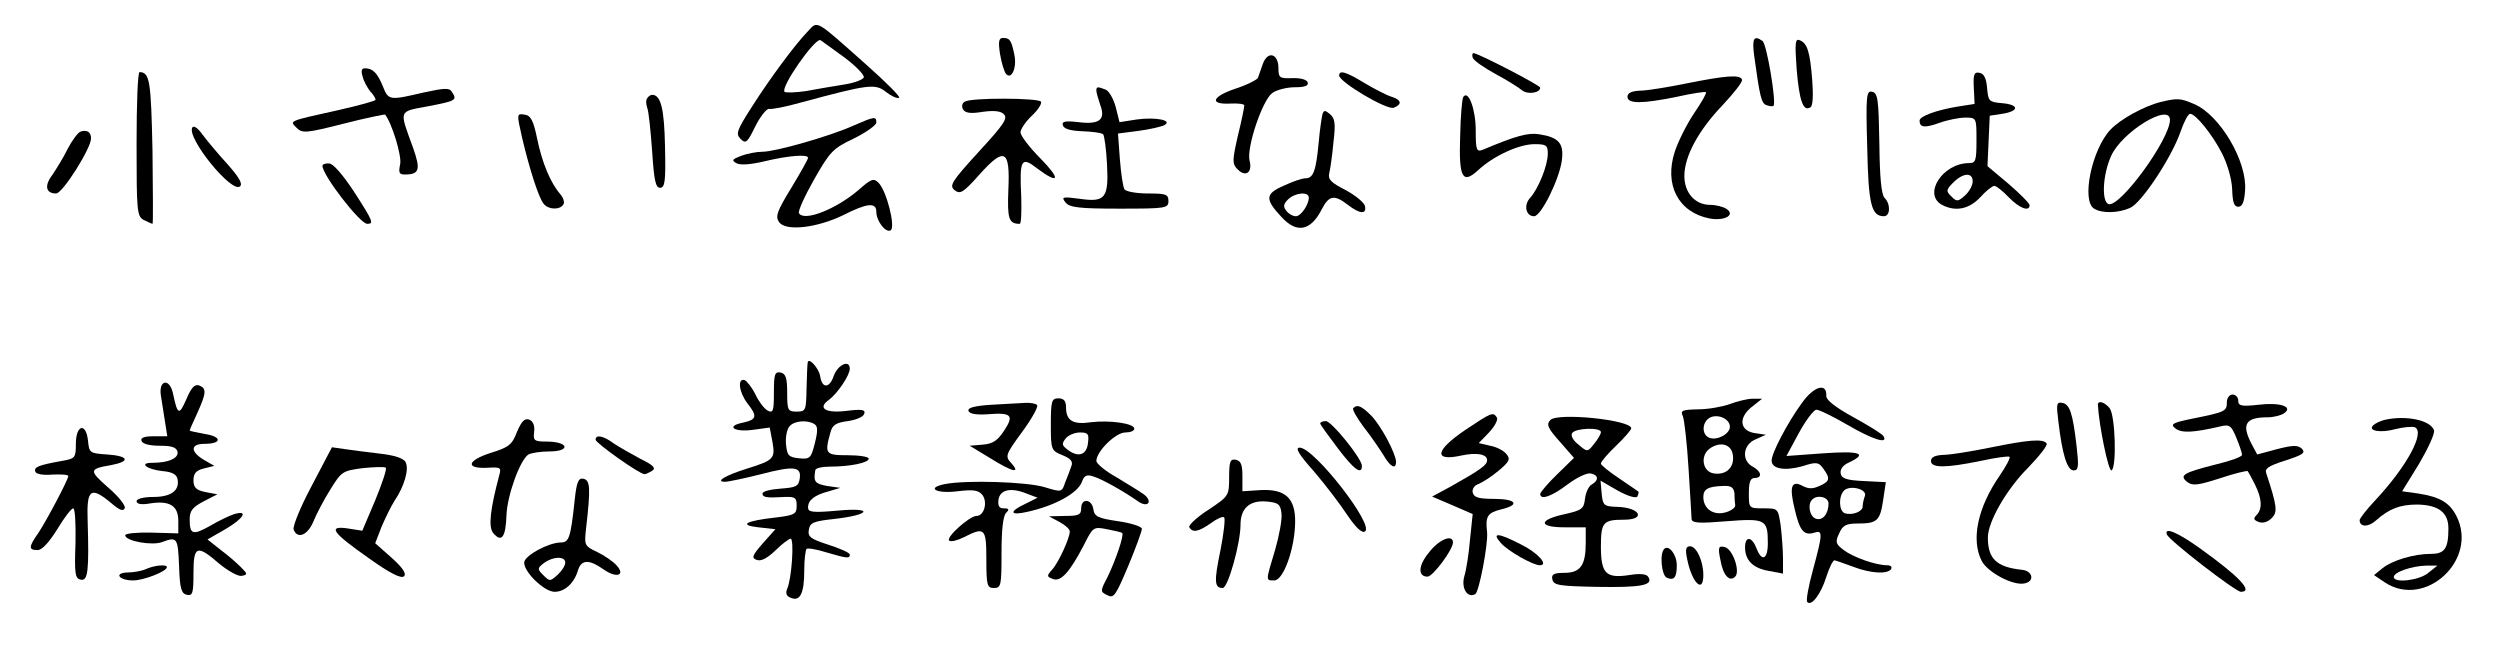 <?xml version="1.0" standalone="no"?>
<!DOCTYPE svg PUBLIC "-//W3C//DTD SVG 20010904//EN"
 "http://www.w3.org/TR/2001/REC-SVG-20010904/DTD/svg10.dtd">
<svg version="1.0" xmlns="http://www.w3.org/2000/svg"
 width="659pt" height="171pt" viewBox="0 0 659 171"
 preserveAspectRatio="xMidYMid meet">

<g transform="translate(0,171) scale(0.1,-0.1)"
fill="#000000" stroke="none">
<path d="M2130 1628 c-35 -36 -102 -127 -149 -201 -39 -61 -42 -70 -29 -83 14
-14 18 -10 39 33 13 26 30 47 36 46 7 -2 46 6 85 17 178 48 195 50 223 28 14
-11 29 -18 35 -16 5 2 -34 41 -87 88 -135 120 -127 116 -153 88z m98 -71 c29
-22 51 -45 49 -51 -2 -6 -26 -15 -53 -19 -27 -4 -71 -12 -99 -17 -27 -4 -53
-5 -57 -2 -11 12 81 144 95 136 6 -4 36 -26 65 -47z"/>
<path d="M2636 1568 c4 -24 11 -47 16 -53 14 -16 29 16 22 50 -8 39 -12 45
-30 45 -11 0 -13 -9 -8 -42z"/>
<path d="M4624 1563 c15 -109 19 -125 32 -130 8 -3 17 -4 19 -2 8 9 -18 164
-29 171 -23 16 -28 7 -22 -39z"/>
<path d="M4736 1527 c7 -82 17 -112 36 -100 7 3 8 32 5 72 -6 76 -13 97 -33
105 -12 5 -13 -7 -8 -77z"/>
<path d="M3329 1542 c-5 -15 -11 -31 -13 -37 -2 -5 -29 -19 -60 -29 -62 -21
-69 -42 -12 -39 20 1 36 -1 36 -5 0 -4 -7 -40 -17 -80 -15 -66 -15 -74 -1 -88
21 -22 40 -9 32 22 -9 34 34 161 60 179 11 8 38 15 59 15 27 0 37 4 34 13 -2
7 -19 12 -41 11 -33 -1 -36 1 -36 26 0 39 -28 47 -41 12z"/>
<path d="M3882 1558 c2 -7 29 -26 60 -43 30 -16 62 -36 70 -43 15 -12 48 -7
48 7 0 6 -164 91 -176 91 -3 0 -4 -6 -2 -12z"/>
<path d="M956 1508 c3 -13 13 -30 20 -39 8 -8 14 -18 14 -22 0 -3 -44 -15 -97
-27 -135 -30 -130 -28 -111 -47 15 -15 25 -14 124 11 58 15 108 25 109 24 18
-22 44 -108 40 -130 -5 -23 -3 -28 12 -28 39 0 42 13 22 70 -37 102 -40 95 40
110 73 14 77 16 62 38 -6 11 -20 10 -75 -2 -90 -21 -92 -21 -107 17 -14 34
-26 47 -47 47 -9 0 -11 -7 -6 -22z"/>
<path d="M360 1330 c0 -177 1 -190 19 -200 11 -5 21 -10 23 -10 2 0 1 87 0
192 -4 185 -7 207 -34 208 -5 0 -8 -85 -8 -190z"/>
<path d="M3530 1511 c0 -17 126 -92 144 -85 23 9 20 21 -6 29 -13 4 -44 20
-71 36 -49 30 -67 35 -67 20z"/>
<path d="M5203 1478 l2 -42 -45 -7 c-54 -9 -100 -25 -100 -37 0 -18 13 -20 52
-6 22 8 53 14 69 14 29 0 29 -1 29 -60 0 -54 -2 -60 -20 -60 -69 0 -122 -82
-71 -110 36 -19 72 -11 101 20 15 17 32 30 37 30 5 0 22 -13 38 -30 28 -29 55
-39 55 -21 0 5 -25 30 -55 56 l-56 47 3 67 3 66 33 5 c45 7 45 24 0 28 -35 3
-37 5 -40 40 -2 25 -8 38 -20 40 -14 3 -17 -4 -15 -40z m-3 -246 c0 -11 -9
-27 -20 -37 -19 -17 -22 -17 -36 -3 -15 14 -14 18 5 37 26 26 51 27 51 3z"/>
<path d="M4445 1490 c-49 -10 -105 -19 -122 -19 -22 -1 -33 -6 -33 -16 0 -19
38 -19 131 0 40 9 74 14 76 12 2 -3 -12 -27 -31 -55 -19 -28 -42 -74 -51 -101
-29 -88 9 -161 92 -177 40 -7 69 10 43 26 -8 5 -27 10 -42 10 -40 0 -68 32
-68 76 0 52 37 120 100 186 30 32 54 62 52 68 -5 14 -42 11 -147 -10z"/>
<path d="M2890 1471 c0 -5 5 -22 10 -37 15 -39 -1 -53 -57 -46 -36 4 -45 2
-41 -9 3 -9 21 -14 52 -15 25 -1 50 -4 54 -8 3 -4 8 -38 10 -77 5 -91 -4 -103
-72 -93 -46 6 -49 5 -37 -10 11 -13 36 -16 142 -16 122 0 129 1 129 20 0 18
-7 20 -54 20 -30 0 -58 5 -62 11 -4 7 -9 42 -12 79 l-5 68 54 7 c30 4 60 11
68 15 24 13 -23 22 -73 15 l-45 -7 -10 40 c-6 22 -18 43 -27 46 -21 8 -24 8
-24 -3z"/>
<path d="M4922 1322 c3 -151 11 -182 44 -182 17 0 18 32 2 48 -9 9 -13 55 -14
145 -2 115 -4 132 -19 135 -15 4 -17 -9 -13 -146z"/>
<path d="M1706 1451 c-4 -5 -3 -16 0 -25 4 -9 9 -60 13 -114 5 -77 9 -97 21
-97 13 0 15 18 13 108 -2 101 -11 137 -34 137 -4 0 -10 -4 -13 -9z"/>
<path d="M3857 1454 c-3 -5 -7 -51 -8 -102 -4 -111 6 -129 48 -90 40 37 107
68 148 68 31 0 35 -3 35 -25 0 -31 -25 -93 -47 -117 -17 -19 -11 -48 11 -48
18 0 66 96 73 147 6 45 -8 61 -59 69 -30 5 -62 -4 -150 -41 -16 -6 -18 0 -18
52 0 56 -20 108 -33 87z"/>
<path d="M2543 1442 c-7 -4 -9 -13 -4 -21 6 -9 20 -11 50 -6 28 4 47 3 56 -5
13 -11 3 -26 -65 -100 -72 -79 -78 -89 -64 -101 15 -12 23 -7 65 40 67 75 82
67 77 -39 -3 -77 1 -90 30 -90 4 0 5 32 4 71 -5 99 0 108 42 75 59 -44 63 -29
8 27 -29 29 -52 60 -52 68 0 8 13 28 30 44 16 15 27 32 24 37 -6 10 -185 11
-201 0z"/>
<path d="M5695 1441 c-44 -11 -107 -46 -132 -73 -49 -52 -77 -187 -43 -208 21
-13 64 -12 95 2 30 13 109 132 133 201 9 26 20 47 25 47 15 0 59 -55 84 -104
15 -29 26 -69 27 -95 1 -34 5 -46 16 -46 11 0 16 13 18 43 6 77 -67 200 -135
228 -35 15 -43 16 -88 5z m25 -47 c0 -51 -132 -232 -162 -222 -19 7 -15 79 7
127 28 63 155 141 155 95z"/>
<path d="M3486 1409 c-2 -8 -7 -41 -10 -75 -7 -75 -14 -94 -35 -94 -9 0 -35
-9 -58 -20 -48 -21 -49 -35 -5 -82 40 -44 77 -37 106 20 19 37 33 40 69 12 31
-24 50 -26 45 -3 -2 9 -25 28 -51 42 -39 20 -47 28 -43 45 3 12 8 48 11 81 6
49 4 63 -9 74 -13 11 -16 11 -20 0z m-36 -220 c0 -19 -21 -49 -34 -49 -8 0
-19 6 -25 14 -9 11 -8 18 4 30 18 18 55 22 55 5z"/>
<path d="M1376 1348 c19 -81 44 -160 57 -175 12 -16 43 -17 52 -2 4 5 0 18 -8
27 -26 30 -48 83 -61 146 -10 49 -17 62 -34 64 -20 3 -20 2 -6 -60z"/>
<path d="M2250 1379 c-62 -28 -206 -69 -240 -69 -16 0 -41 -5 -57 -11 -23 -9
-25 -12 -12 -19 9 -6 38 -4 75 5 63 15 114 19 114 9 0 -4 -20 -39 -44 -79 -38
-62 -43 -76 -32 -91 18 -24 99 -15 169 19 63 32 87 34 87 9 0 -25 25 -57 38
-49 13 9 -11 104 -32 125 -13 13 -19 11 -52 -18 -59 -51 -144 -85 -158 -62 -3
5 15 45 40 89 42 74 50 82 105 108 32 16 59 35 59 42 0 17 -5 16 -60 -8z"/>
<path d="M507 1374 c-16 -27 105 -176 126 -155 7 7 -3 24 -34 59 -24 26 -53
61 -65 77 -12 17 -23 25 -27 19z"/>
<path d="M212 1363 c-7 -3 -22 -23 -34 -46 -11 -23 -30 -53 -40 -68 -22 -29
-17 -49 10 -49 17 0 92 119 92 145 0 17 -11 24 -28 18z"/>
<path d="M850 1273 c0 -25 99 -153 118 -153 18 0 16 6 -35 85 -29 44 -55 74
-65 74 -10 1 -18 -2 -18 -6z"/>
<path d="M2129 754 c-1 -5 -2 -36 -3 -69 -1 -57 -2 -60 -26 -60 -23 0 -25 3
-25 50 0 39 -4 50 -17 53 -16 3 -18 -5 -18 -53 0 -49 -2 -55 -17 -47 -9 5 -24
25 -32 43 -9 18 -22 34 -28 37 -20 6 -15 -32 7 -61 27 -34 25 -43 -11 -51 -47
-9 -25 -26 26 -19 l44 6 7 -37 c8 -45 4 -49 -66 -71 -58 -18 -86 -35 -59 -35
9 0 51 9 95 20 88 23 107 20 102 -12 -3 -20 -10 -23 -50 -26 -27 -2 -48 -7
-48 -13 0 -10 10 -12 58 -9 28 1 32 -2 32 -23 0 -22 -5 -25 -54 -31 -81 -9
-100 -20 -47 -26 l45 -5 -33 -37 c-28 -32 -31 -39 -16 -44 11 -4 27 4 49 25
17 17 36 31 40 31 10 0 3 -106 -9 -132 -5 -12 -2 -20 10 -24 24 -10 35 12 35
72 0 28 3 53 6 57 3 3 27 -1 52 -9 55 -16 62 -17 62 -6 0 5 -25 16 -56 26 -47
15 -55 21 -52 39 3 19 11 23 67 29 97 11 105 31 9 22 -66 -6 -78 -4 -78 8 0
20 17 33 55 43 l30 9 -35 5 c-32 6 -36 11 -31 41 0 6 18 10 40 10 51 0 101 10
101 21 0 5 -25 9 -55 9 -59 0 -62 3 -46 60 5 20 15 26 46 30 21 3 41 11 43 19
4 11 -5 13 -46 8 -56 -7 -78 7 -47 29 23 17 55 65 55 82 0 25 -31 11 -42 -18
-11 -34 -31 -35 -36 -2 -3 21 -31 52 -33 36z m18 -162 c9 -6 9 -18 1 -50 -10
-40 -13 -43 -42 -40 -27 3 -31 7 -34 36 -2 18 2 40 9 48 12 15 47 18 66 6z"/>
<path d="M424 668 c3 -18 8 -50 11 -70 l6 -38 -36 0 c-25 0 -35 -4 -32 -12 2
-8 21 -13 48 -13 32 0 44 -4 47 -16 3 -17 -24 -29 -67 -29 -37 0 -13 -18 29
-22 24 -2 36 -9 38 -21 6 -30 -17 -47 -64 -47 -26 0 -44 -5 -44 -11 0 -8 13
-10 36 -6 51 8 74 -6 74 -46 l0 -33 -70 2 c-38 1 -70 -2 -70 -7 0 -15 70 -28
97 -18 40 15 42 12 45 -63 2 -60 6 -73 21 -76 15 -3 17 5 17 57 0 73 9 76 68
25 23 -19 50 -34 59 -32 16 3 16 5 -2 23 -11 11 -35 32 -54 46 l-34 27 47 27
c48 28 62 51 24 40 -13 -4 -42 -18 -64 -31 -46 -26 -54 -23 -54 17 0 23 8 32
36 47 l37 19 -32 6 c-24 5 -31 12 -31 31 0 18 7 26 27 31 l28 7 -28 16 c-36
22 -35 42 2 42 46 0 47 19 1 26 -22 4 -40 8 -40 9 0 2 9 22 20 46 24 53 25 65
5 73 -12 4 -21 -6 -34 -37 -19 -43 -23 -41 -35 16 -9 41 -38 36 -32 -5z"/>
<path d="M4750 648 c-38 -52 -80 -132 -80 -152 0 -22 34 -28 81 -15 37 12 43
11 55 -6 19 -26 18 -34 -10 -46 -17 -8 -29 -8 -44 0 -30 16 -36 -1 -21 -62 13
-56 24 -70 52 -61 22 7 22 -2 -4 -98 -12 -44 -19 -82 -15 -85 11 -12 36 21 50
66 8 25 18 45 22 44 5 -1 27 -9 49 -17 47 -18 91 -20 100 -6 3 6 -1 10 -11 10
-29 0 -89 21 -114 40 -21 16 -23 21 -12 44 9 21 18 26 49 26 51 0 59 7 67 62
l7 47 -58 3 c-46 2 -59 7 -61 20 -2 11 6 22 22 29 51 24 28 31 -69 24 l-96 -7
33 61 c18 33 39 61 46 61 8 0 44 -18 82 -40 65 -38 108 -52 95 -30 -3 6 -39
28 -79 50 -49 27 -73 46 -72 57 2 35 -33 25 -64 -19z m166 -245 c-3 -8 -6 -20
-6 -28 0 -14 -28 -24 -47 -18 -16 6 -17 45 -2 60 15 15 61 4 55 -14z m-96 -20
c0 -28 -16 -47 -34 -40 -16 6 -22 38 -9 50 13 14 43 7 43 -10z"/>
<path d="M5870 650 c0 -24 -4 -26 -88 -43 -55 -11 -62 -15 -48 -26 16 -13 46
-12 119 5 24 6 29 2 42 -30 8 -19 15 -40 15 -45 0 -5 -30 -16 -68 -25 -87 -22
-98 -29 -77 -46 14 -11 27 -10 86 9 39 13 72 21 74 19 1 -1 10 -17 19 -35 19
-38 20 -65 4 -81 -9 -9 -7 -13 6 -18 11 -4 24 0 34 10 16 16 15 30 -14 118 -5
13 6 20 50 34 46 15 54 20 44 31 -11 10 -23 10 -66 -1 l-52 -14 -15 28 c-27
52 -16 70 43 70 15 0 34 5 42 10 27 18 -10 30 -67 23 -45 -5 -53 -3 -53 11 0
9 -7 16 -15 16 -8 0 -15 -9 -15 -20z"/>
<path d="M2770 591 c0 -67 1 -69 31 -81 22 -9 28 -17 23 -29 -3 -9 -10 -28
-16 -42 -9 -27 -9 -27 -55 -13 -47 14 -206 19 -262 8 -51 -10 -24 -26 33 -19
41 5 55 3 65 -9 15 -18 6 -56 -15 -56 -18 0 -81 -56 -72 -65 4 -4 21 0 39 9
55 28 59 24 59 -59 0 -68 2 -75 20 -75 19 0 20 7 20 93 0 59 4 97 12 105 9 9
8 12 -6 12 -12 0 -16 6 -14 23 4 26 32 33 74 16 l29 -11 -32 -16 c-45 -21 -41
-32 6 -21 72 16 132 49 143 79 6 17 13 20 30 14 21 -6 79 -38 120 -67 25 -16
37 2 13 20 -11 8 -44 28 -72 45 -29 16 -53 36 -53 43 0 25 51 75 76 75 13 0
24 4 24 10 0 14 -65 23 -114 17 -48 -7 -66 4 -66 40 0 16 -6 23 -20 23 -18 0
-20 -7 -20 -69z m98 -48 c-3 -32 -25 -40 -53 -19 -16 12 -17 16 -6 30 7 9 24
16 38 16 21 0 24 -4 21 -27z"/>
<path d="M4560 645 c-19 -7 -57 -14 -84 -14 -42 -1 -47 -3 -40 -18 4 -10 11
-72 15 -138 4 -66 8 -126 8 -133 1 -11 20 -12 92 -6 103 8 109 5 109 -58 0
-43 -16 -50 -30 -13 -12 31 -30 33 -30 2 0 -34 21 -55 63 -62 l37 -7 0 39 c0
22 -3 61 -6 87 -7 46 -7 46 -45 46 -39 0 -39 0 -39 40 0 29 4 40 15 40 21 0
19 17 -5 30 -30 16 -26 58 8 72 l27 12 -27 4 c-41 5 -47 39 -12 68 l29 23 -25
0 c-14 0 -41 -7 -60 -14z m0 -60 c0 -19 -34 -37 -54 -29 -21 8 -20 41 1 53 21
11 53 -3 53 -24z m8 -76 c4 -31 -18 -52 -50 -47 -30 4 -37 46 -12 65 29 21 59
12 62 -18z m4 -99 c0 -11 1 -25 2 -32 1 -6 -11 -15 -27 -19 -31 -8 -57 10 -57
41 0 21 13 28 53 29 20 1 27 -4 29 -19z"/>
<path d="M2612 643 c-44 -3 -62 -8 -59 -16 2 -8 21 -11 50 -9 63 5 71 -2 44
-43 -17 -26 -30 -35 -56 -37 l-35 -3 53 -32 c59 -37 83 -43 57 -14 -17 18 -16
22 28 82 25 34 43 66 40 71 -3 4 -17 7 -32 6 -15 -1 -55 -3 -90 -5z"/>
<path d="M5426 598 c10 -85 23 -128 40 -128 13 0 14 10 8 63 -10 87 -18 112
-38 115 -15 3 -16 -3 -10 -50z"/>
<path d="M5530 643 c3 -55 28 -177 36 -173 14 8 10 145 -5 164 -14 17 -31 21
-31 9z"/>
<path d="M3567 634 c-3 -3 10 -26 28 -50 19 -24 42 -58 52 -74 18 -31 33 -39
33 -17 -1 22 -38 92 -64 120 -27 27 -38 32 -49 21z"/>
<path d="M3863 577 c-80 -54 -85 -84 -12 -68 41 9 69 4 69 -12 0 -13 -17 -25
-95 -69 l-50 -27 54 -23 53 -23 -7 -67 c-3 -37 -10 -81 -15 -97 -9 -31 8 -59
29 -47 10 6 34 132 31 163 -5 42 1 51 36 60 52 12 42 28 -19 28 -40 0 -52 4
-55 17 -2 9 5 19 15 22 10 4 34 19 53 35 29 24 32 31 21 44 -7 9 -26 19 -43
22 l-30 7 27 28 c15 16 24 33 21 39 -10 16 -14 14 -83 -32z"/>
<path d="M1363 572 c-13 -34 -21 -41 -70 -56 -62 -20 -67 -42 -8 -39 34 2 37
1 31 -20 -24 -90 -29 -136 -16 -152 22 -26 33 -12 35 46 2 54 36 147 58 161 7
4 32 8 55 8 56 0 52 25 -4 26 -36 0 -39 2 -36 26 2 16 -3 28 -13 32 -12 4 -20
-4 -32 -32z"/>
<path d="M4087 603 c-12 -12 -7 -22 28 -61 l34 -39 -44 -43 c-25 -24 -45 -48
-45 -52 0 -17 30 -7 72 25 24 18 51 31 61 29 21 -4 22 -18 3 -29 -8 -4 -16
-21 -18 -38 -3 -26 -8 -30 -52 -40 -71 -15 -72 -35 -2 -35 l56 0 0 -41 c0 -59
-14 -79 -56 -79 -28 0 -35 -4 -32 -17 3 -16 18 -18 118 -20 115 -2 149 4 135
26 -4 8 -22 10 -51 5 -61 -9 -74 4 -74 76 0 63 6 70 60 70 61 0 43 33 -19 34
-33 1 -36 4 -39 35 l-3 34 45 -26 c27 -15 48 -21 52 -16 3 6 4 12 3 13 -2 2
-25 17 -51 35 -27 18 -48 35 -48 39 0 5 18 26 40 47 22 21 40 42 40 46 0 22
-193 42 -213 22z m133 -32 c0 -5 -8 -19 -18 -31 -17 -22 -18 -22 -41 -2 -14
10 -21 24 -17 30 8 14 76 16 76 3z"/>
<path d="M6285 603 c-11 -3 -24 -9 -29 -14 -16 -15 20 -21 59 -10 20 5 42 7
50 5 29 -12 -20 -103 -104 -193 -23 -24 -41 -48 -41 -52 0 -19 23 -19 43 -1
35 31 63 42 109 42 56 -1 82 -21 82 -63 0 -53 -10 -67 -46 -67 -45 0 -102 -17
-128 -38 l-22 -18 28 -19 c107 -71 248 60 189 175 -18 35 -43 50 -100 59 l-43
6 45 73 c24 41 42 80 39 88 -10 27 -75 40 -131 27z m116 -403 c-23 -20 -91
-28 -91 -11 0 13 48 29 85 30 l30 0 -24 -19z"/>
<path d="M3480 594 c0 -3 21 -32 46 -65 43 -57 64 -72 64 -47 0 19 -80 118
-95 118 -8 0 -15 -3 -15 -6z"/>
<path d="M200 540 c0 -37 -2 -39 -37 -45 -61 -11 -74 -16 -70 -28 2 -7 20 -10
45 -8 23 1 42 0 42 -4 0 -9 -57 -117 -79 -150 -26 -37 -26 -45 -2 -45 12 0 30
20 52 55 18 30 37 55 42 55 5 0 7 -42 6 -92 -3 -81 -1 -93 14 -96 19 -4 22 24
18 156 -3 83 8 91 62 46 22 -19 32 -23 36 -13 2 7 -18 32 -44 54 -51 45 -51
49 8 59 52 10 46 24 -10 28 -46 3 -48 4 -51 36 -5 49 -32 43 -32 -8z"/>
<path d="M1570 551 c0 -9 116 -91 129 -91 3 0 12 4 20 9 11 7 3 15 -30 31 -24
13 -56 31 -71 41 -28 21 -48 24 -48 10z"/>
<path d="M5245 530 c-49 -10 -105 -19 -122 -19 -22 -1 -33 -6 -33 -16 0 -19
38 -19 131 0 40 9 74 13 76 11 3 -3 -9 -25 -26 -50 -58 -84 -76 -169 -47 -225
16 -30 82 -65 112 -59 28 5 23 33 -6 36 -67 7 -90 29 -90 85 0 42 50 128 105
183 30 31 53 60 50 65 -9 13 -47 10 -150 -11z"/>
<path d="M822 430 c-30 -56 -51 -108 -48 -116 10 -26 37 -15 52 21 8 20 28 58
45 85 29 47 32 49 85 56 30 3 58 4 61 1 3 -4 -10 -42 -28 -86 l-34 -80 -38 6
c-55 8 -41 -11 56 -79 56 -40 85 -54 92 -47 7 7 -4 23 -33 49 l-43 38 17 44
c10 23 25 54 34 68 26 38 39 84 29 102 -5 10 -30 18 -66 22 -32 4 -74 9 -93
12 l-35 5 -53 -101z"/>
<path d="M3463 468 c30 -35 69 -86 88 -115 23 -34 39 -49 47 -44 26 16 -134
221 -172 221 -13 0 -3 -17 37 -62z"/>
<path d="M3240 452 c0 -49 -1 -50 -55 -86 -31 -20 -53 -41 -50 -46 9 -15 24
-12 57 11 16 12 32 19 35 15 3 -3 -1 -42 -10 -87 -17 -82 -16 -99 6 -99 14 0
47 118 47 167 0 43 24 65 69 61 31 -3 36 -7 39 -31 2 -16 -6 -59 -17 -97 -25
-83 -25 -80 -2 -80 24 0 54 83 55 153 1 64 -26 89 -93 85 l-46 -3 0 40 c0 30
-4 40 -17 43 -15 3 -18 -4 -18 -46z"/>
<path d="M1515 393 c-11 -103 -15 -113 -38 -113 -32 -1 -91 -33 -95 -51 -4
-24 52 -79 80 -79 27 0 52 23 62 58 9 27 29 28 67 1 34 -24 59 -16 34 11 -9
10 -32 26 -51 35 -34 16 -34 18 -29 63 12 105 11 126 -7 130 -13 3 -18 -8 -23
-55z m-25 -166 c0 -8 -9 -22 -20 -32 -20 -18 -21 -18 -38 -1 -16 16 -16 18 2
32 25 18 56 18 56 1z"/>
<path d="M2850 370 c0 -17 -7 -20 -42 -20 l-43 -1 28 -15 c15 -8 27 -19 27
-25 0 -17 -30 -83 -47 -101 -14 -16 -14 -18 2 -24 21 -9 45 18 82 89 24 48 25
49 61 42 20 -4 39 -8 40 -10 6 -5 -18 -74 -39 -117 -19 -36 -19 -38 0 -47 17
-9 22 -1 55 77 20 48 36 92 36 98 0 6 -28 15 -62 20 -54 8 -63 12 -66 32 -4
27 -32 30 -32 2z"/>
<path d="M5712 301 c5 -15 181 -151 195 -151 34 0 -4 40 -107 114 -60 43 -96
58 -88 37z"/>
<path d="M3956 279 c19 -22 85 -59 103 -59 24 0 -5 33 -50 55 -60 31 -78 32
-53 4z"/>
<path d="M3767 254 c-29 -35 -30 -64 -4 -64 14 0 67 71 67 90 0 23 -37 8 -63
-26z"/>
<path d="M4387 263 c-13 -12 -7 -71 7 -76 19 -8 26 1 26 33 0 28 -21 55 -33
43z"/>
<path d="M4447 238 c12 -63 43 -95 43 -44 0 37 -18 76 -35 76 -11 0 -13 -8 -8
-32z"/>
<path d="M4535 234 c7 -41 24 -59 39 -44 14 14 -7 74 -28 78 -16 4 -18 -1 -11
-34z"/>
<path d="M385 210 c-11 -5 -33 -9 -48 -9 -38 -1 -24 -21 14 -21 28 0 89 24 89
35 0 8 -33 5 -55 -5z"/>
</g>
</svg>
